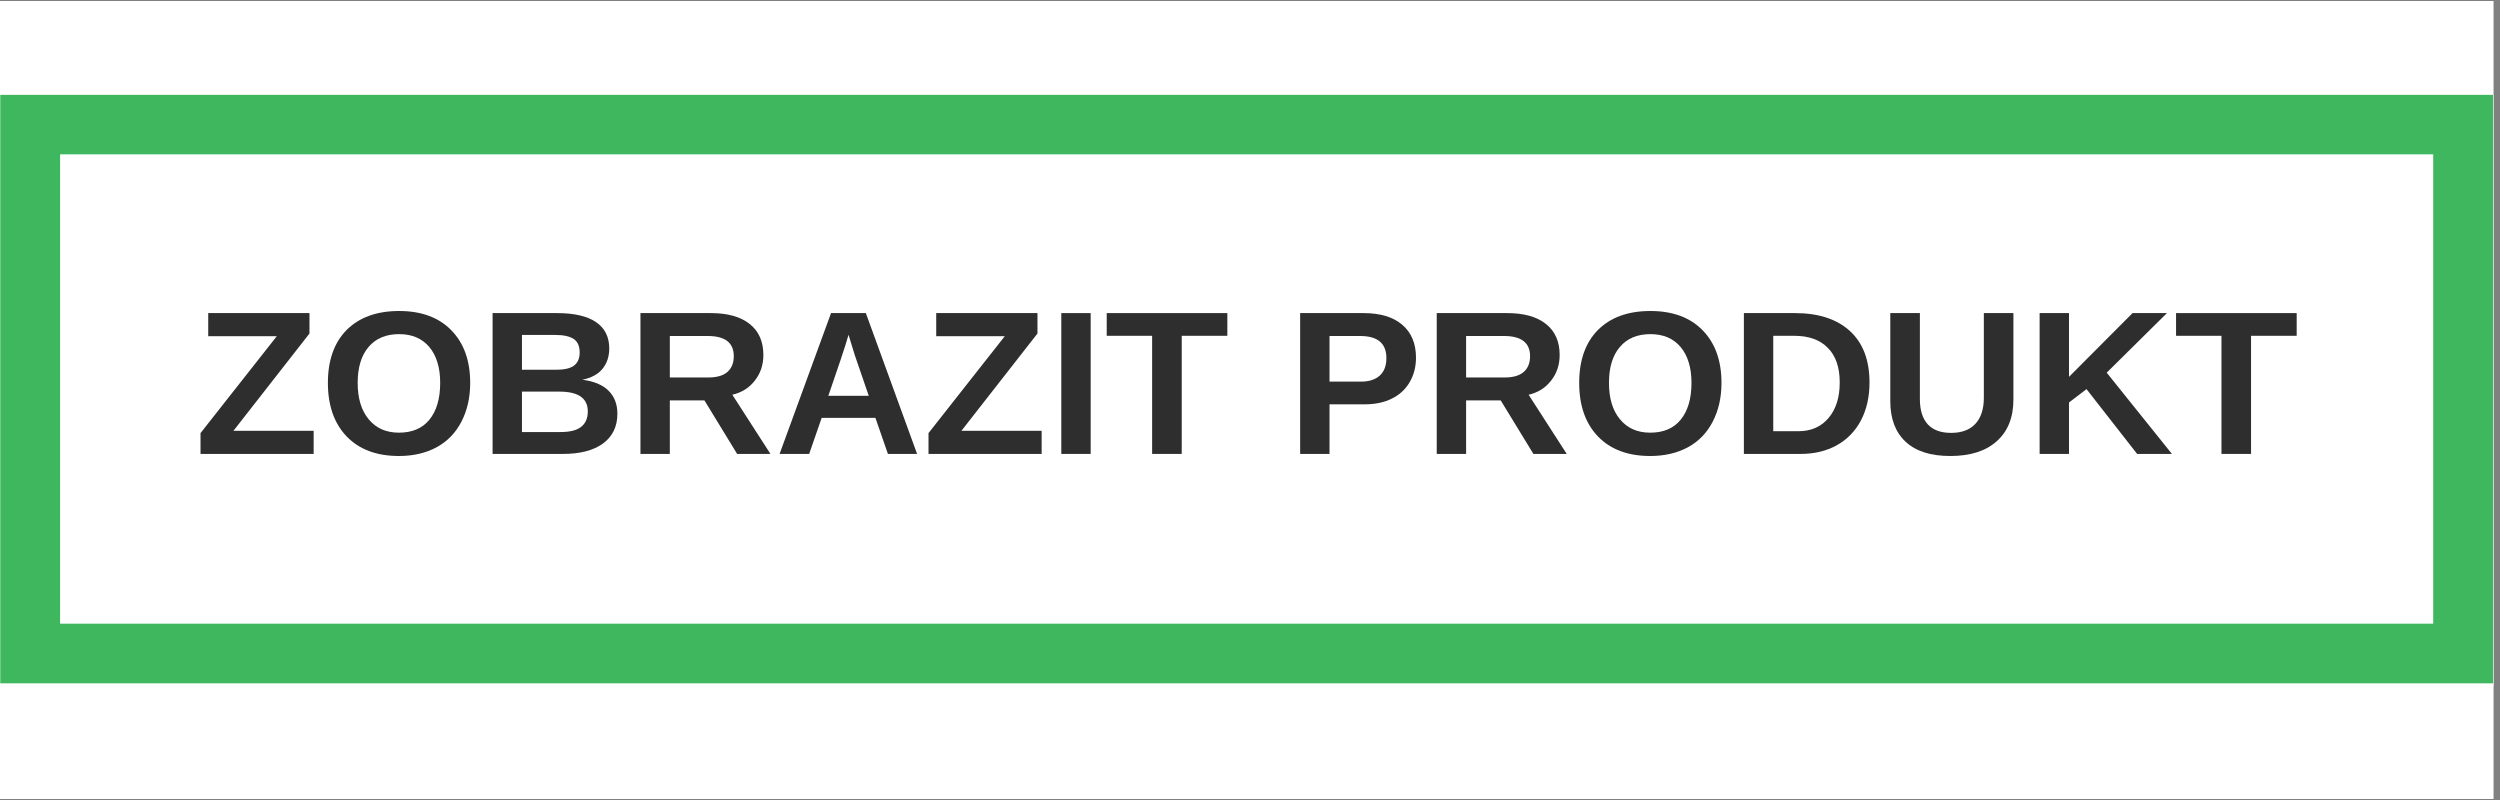 <?xml version="1.0"?>
<svg xmlns="http://www.w3.org/2000/svg" xmlns:xlink="http://www.w3.org/1999/xlink" width="250" zoomAndPan="magnify" viewBox="0 0 187.5 60" height="80" preserveAspectRatio="xMidYMid meet" version="1.2"><rect x="0" y="0" width="187.5" height="60" fill="#808080" stroke="none"/><defs><clipPath id="00cda7180b"><path d="M 0 0.078 L 187 0.078 L 187 59.918 L 0 59.918 Z M 0 0.078 "/></clipPath><clipPath id="c67af64790"><path d="M 0 7.117 L 187 7.117 L 187 51.539 L 0 51.539 Z M 0 7.117 "/></clipPath><clipPath id="95f838dbf0"><path d="M 0.02 7.117 L 186.98 7.117 L 186.98 51.25 L 0.02 51.25 Z M 0.02 7.117 "/></clipPath></defs><g id="bec352bee7"><g clip-rule="nonzero" clip-path="url(#00cda7180b)"><path style=" stroke:none;fill-rule:nonzero;fill:#ffffff;fill-opacity:1;" d="M 0 0.078 L 187 0.078 L 187 59.922 L 0 59.922 Z M 0 0.078 "/><path style=" stroke:none;fill-rule:nonzero;fill:#ffffff;fill-opacity:1;" d="M 0 0.078 L 187 0.078 L 187 59.922 L 0 59.922 Z M 0 0.078 "/></g><g clip-rule="nonzero" clip-path="url(#c67af64790)"><path style=" stroke:none;fill-rule:nonzero;fill:#ffffff;fill-opacity:1;" d="M 0 7.117 L 187.059 7.117 L 187.059 51.539 L 0 51.539 Z M 0 7.117 "/></g><g clip-rule="nonzero" clip-path="url(#95f838dbf0)"><path style="fill:none;stroke-width:12;stroke-linecap:butt;stroke-linejoin:miter;stroke:#3eb75f;stroke-opacity:1;stroke-miterlimit:4;" d="M 0 0.002 L 249.946 0.002 L 249.946 59.378 L 0 59.378 Z M 0 0.002 " transform="matrix(0.748,0,0,0.743,0.019,7.116)"/></g><g style="fill:#2e2e2e;fill-opacity:1;"><g transform="translate(14.586, 34.044)"><path style="stroke:none" d="M 8.938 0 L 0.453 0 L 0.453 -1.562 L 6.172 -8.828 L 1.031 -8.828 L 1.031 -10.562 L 8.625 -10.562 L 8.625 -9.031 L 2.922 -1.734 L 8.938 -1.734 Z M 8.938 0 "/></g></g><g style="fill:#2e2e2e;fill-opacity:1;"><g transform="translate(23.967, 34.044)"><path style="stroke:none" d="M 11.297 -5.328 C 11.297 -4.234 11.078 -3.266 10.641 -2.422 C 10.211 -1.586 9.594 -0.945 8.781 -0.5 C 7.969 -0.062 7.023 0.156 5.953 0.156 C 4.285 0.156 2.977 -0.332 2.031 -1.312 C 1.094 -2.289 0.625 -3.629 0.625 -5.328 C 0.625 -7.023 1.094 -8.348 2.031 -9.297 C 2.977 -10.242 4.289 -10.719 5.969 -10.719 C 7.633 -10.719 8.938 -10.238 9.875 -9.281 C 10.82 -8.32 11.297 -7.004 11.297 -5.328 Z M 9.047 -5.328 C 9.047 -6.473 8.773 -7.367 8.234 -8.016 C 7.691 -8.66 6.938 -8.984 5.969 -8.984 C 4.977 -8.984 4.211 -8.66 3.672 -8.016 C 3.129 -7.379 2.859 -6.484 2.859 -5.328 C 2.859 -4.172 3.133 -3.258 3.688 -2.594 C 4.238 -1.926 4.992 -1.594 5.953 -1.594 C 6.941 -1.594 7.703 -1.914 8.234 -2.562 C 8.773 -3.219 9.047 -4.141 9.047 -5.328 Z M 9.047 -5.328 "/></g></g><g style="fill:#2e2e2e;fill-opacity:1;"><g transform="translate(35.913, 34.044)"><path style="stroke:none" d="M 10.391 -3.016 C 10.391 -2.055 10.031 -1.312 9.312 -0.781 C 8.594 -0.258 7.594 0 6.312 0 L 1.031 0 L 1.031 -10.562 L 5.859 -10.562 C 7.148 -10.562 8.125 -10.336 8.781 -9.891 C 9.445 -9.441 9.781 -8.781 9.781 -7.906 C 9.781 -7.312 9.613 -6.805 9.281 -6.391 C 8.957 -5.984 8.453 -5.707 7.766 -5.562 C 8.617 -5.457 9.27 -5.188 9.719 -4.75 C 10.164 -4.312 10.391 -3.734 10.391 -3.016 Z M 7.562 -7.609 C 7.562 -8.086 7.41 -8.426 7.109 -8.625 C 6.805 -8.82 6.359 -8.922 5.766 -8.922 L 3.234 -8.922 L 3.234 -6.312 L 5.781 -6.312 C 6.406 -6.312 6.859 -6.414 7.141 -6.625 C 7.422 -6.844 7.562 -7.172 7.562 -7.609 Z M 8.172 -3.188 C 8.172 -4.176 7.461 -4.672 6.047 -4.672 L 3.234 -4.672 L 3.234 -1.641 L 6.125 -1.641 C 6.832 -1.641 7.348 -1.77 7.672 -2.031 C 8.004 -2.289 8.172 -2.676 8.172 -3.188 Z M 8.172 -3.188 "/></g></g><g style="fill:#2e2e2e;fill-opacity:1;"><g transform="translate(47.003, 34.044)"><path style="stroke:none" d="M 8.281 0 L 5.828 -4.016 L 3.234 -4.016 L 3.234 0 L 1.031 0 L 1.031 -10.562 L 6.312 -10.562 C 7.57 -10.562 8.539 -10.289 9.219 -9.75 C 9.906 -9.207 10.25 -8.43 10.25 -7.422 C 10.25 -6.68 10.035 -6.039 9.609 -5.5 C 9.191 -4.957 8.629 -4.602 7.922 -4.438 L 10.781 0 Z M 8.031 -7.328 C 8.031 -8.336 7.379 -8.844 6.078 -8.844 L 3.234 -8.844 L 3.234 -5.734 L 6.141 -5.734 C 6.754 -5.734 7.223 -5.867 7.547 -6.141 C 7.867 -6.422 8.031 -6.816 8.031 -7.328 Z M 8.031 -7.328 "/></g></g><g style="fill:#2e2e2e;fill-opacity:1;"><g transform="translate(58.094, 34.044)"><path style="stroke:none" d="M 8.5 0 L 7.562 -2.703 L 3.531 -2.703 L 2.594 0 L 0.375 0 L 4.234 -10.562 L 6.844 -10.562 L 10.688 0 Z M 5.547 -8.938 L 5.5 -8.781 C 5.445 -8.594 5.383 -8.383 5.312 -8.156 C 5.25 -7.926 4.82 -6.66 4.031 -4.359 L 7.062 -4.359 L 6.016 -7.406 L 5.703 -8.422 Z M 5.547 -8.938 "/></g></g><g style="fill:#2e2e2e;fill-opacity:1;"><g transform="translate(69.185, 34.044)"><path style="stroke:none" d="M 8.938 0 L 0.453 0 L 0.453 -1.562 L 6.172 -8.828 L 1.031 -8.828 L 1.031 -10.562 L 8.625 -10.562 L 8.625 -9.031 L 2.922 -1.734 L 8.938 -1.734 Z M 8.938 0 "/></g></g><g style="fill:#2e2e2e;fill-opacity:1;"><g transform="translate(78.566, 34.044)"><path style="stroke:none" d="M 1.031 0 L 1.031 -10.562 L 3.234 -10.562 L 3.234 0 Z M 1.031 0 "/></g></g><g style="fill:#2e2e2e;fill-opacity:1;"><g transform="translate(82.832, 34.044)"><path style="stroke:none" d="M 5.797 -8.859 L 5.797 0 L 3.578 0 L 3.578 -8.859 L 0.172 -8.859 L 0.172 -10.562 L 9.219 -10.562 L 9.219 -8.859 Z M 5.797 -8.859 "/></g></g><g style="fill:#2e2e2e;fill-opacity:1;"><g transform="translate(92.213, 34.044)"><path style="stroke:none" d=""/></g></g><g style="fill:#2e2e2e;fill-opacity:1;"><g transform="translate(96.48, 34.044)"><path style="stroke:none" d="M 9.719 -7.219 C 9.719 -6.539 9.562 -5.93 9.25 -5.391 C 8.945 -4.859 8.504 -4.445 7.922 -4.156 C 7.348 -3.863 6.66 -3.719 5.859 -3.719 L 3.234 -3.719 L 3.234 0 L 1.031 0 L 1.031 -10.562 L 5.781 -10.562 C 7.039 -10.562 8.008 -10.27 8.688 -9.688 C 9.375 -9.102 9.719 -8.281 9.719 -7.219 Z M 7.5 -7.188 C 7.5 -8.289 6.844 -8.844 5.531 -8.844 L 3.234 -8.844 L 3.234 -5.422 L 5.594 -5.422 C 6.195 -5.422 6.664 -5.57 7 -5.875 C 7.332 -6.176 7.5 -6.613 7.5 -7.188 Z M 7.5 -7.188 "/></g></g><g style="fill:#2e2e2e;fill-opacity:1;"><g transform="translate(106.724, 34.044)"><path style="stroke:none" d="M 8.281 0 L 5.828 -4.016 L 3.234 -4.016 L 3.234 0 L 1.031 0 L 1.031 -10.562 L 6.312 -10.562 C 7.57 -10.562 8.539 -10.289 9.219 -9.75 C 9.906 -9.207 10.25 -8.43 10.25 -7.422 C 10.25 -6.68 10.035 -6.039 9.609 -5.5 C 9.191 -4.957 8.629 -4.602 7.922 -4.438 L 10.781 0 Z M 8.031 -7.328 C 8.031 -8.336 7.379 -8.844 6.078 -8.844 L 3.234 -8.844 L 3.234 -5.734 L 6.141 -5.734 C 6.754 -5.734 7.223 -5.867 7.547 -6.141 C 7.867 -6.422 8.031 -6.816 8.031 -7.328 Z M 8.031 -7.328 "/></g></g><g style="fill:#2e2e2e;fill-opacity:1;"><g transform="translate(117.814, 34.044)"><path style="stroke:none" d="M 11.297 -5.328 C 11.297 -4.234 11.078 -3.266 10.641 -2.422 C 10.211 -1.586 9.594 -0.945 8.781 -0.5 C 7.969 -0.062 7.023 0.156 5.953 0.156 C 4.285 0.156 2.977 -0.332 2.031 -1.312 C 1.094 -2.289 0.625 -3.629 0.625 -5.328 C 0.625 -7.023 1.094 -8.348 2.031 -9.297 C 2.977 -10.242 4.289 -10.719 5.969 -10.719 C 7.633 -10.719 8.938 -10.238 9.875 -9.281 C 10.82 -8.32 11.297 -7.004 11.297 -5.328 Z M 9.047 -5.328 C 9.047 -6.473 8.773 -7.367 8.234 -8.016 C 7.691 -8.66 6.938 -8.984 5.969 -8.984 C 4.977 -8.984 4.211 -8.66 3.672 -8.016 C 3.129 -7.379 2.859 -6.484 2.859 -5.328 C 2.859 -4.172 3.133 -3.258 3.688 -2.594 C 4.238 -1.926 4.992 -1.594 5.953 -1.594 C 6.941 -1.594 7.703 -1.914 8.234 -2.562 C 8.773 -3.219 9.047 -4.141 9.047 -5.328 Z M 9.047 -5.328 "/></g></g><g style="fill:#2e2e2e;fill-opacity:1;"><g transform="translate(129.76, 34.044)"><path style="stroke:none" d="M 10.453 -5.359 C 10.453 -4.273 10.238 -3.328 9.812 -2.516 C 9.383 -1.703 8.773 -1.078 7.984 -0.641 C 7.203 -0.211 6.305 0 5.297 0 L 1.031 0 L 1.031 -10.562 L 4.859 -10.562 C 6.629 -10.562 8.004 -10.113 8.984 -9.219 C 9.961 -8.32 10.453 -7.035 10.453 -5.359 Z M 8.219 -5.359 C 8.219 -6.492 7.922 -7.359 7.328 -7.953 C 6.742 -8.555 5.906 -8.859 4.812 -8.859 L 3.234 -8.859 L 3.234 -1.703 L 5.109 -1.703 C 6.066 -1.703 6.82 -2.031 7.375 -2.688 C 7.938 -3.344 8.219 -4.234 8.219 -5.359 Z M 8.219 -5.359 "/></g></g><g style="fill:#2e2e2e;fill-opacity:1;"><g transform="translate(140.85, 34.044)"><path style="stroke:none" d="M 5.422 0.156 C 3.961 0.156 2.848 -0.195 2.078 -0.906 C 1.305 -1.625 0.922 -2.641 0.922 -3.953 L 0.922 -10.562 L 3.141 -10.562 L 3.141 -4.125 C 3.141 -3.289 3.336 -2.656 3.734 -2.219 C 4.129 -1.789 4.711 -1.578 5.484 -1.578 C 6.273 -1.578 6.879 -1.801 7.297 -2.25 C 7.723 -2.707 7.938 -3.359 7.938 -4.203 L 7.938 -10.562 L 10.156 -10.562 L 10.156 -4.078 C 10.156 -2.734 9.738 -1.691 8.906 -0.953 C 8.082 -0.211 6.922 0.156 5.422 0.156 Z M 5.422 0.156 "/></g></g><g style="fill:#2e2e2e;fill-opacity:1;"><g transform="translate(151.941, 34.044)"><path style="stroke:none" d="M 8.344 0 L 4.547 -4.859 L 3.234 -3.859 L 3.234 0 L 1.031 0 L 1.031 -10.562 L 3.234 -10.562 L 3.234 -5.781 L 8 -10.562 L 10.578 -10.562 L 6.062 -6.094 L 10.953 0 Z M 8.344 0 "/></g></g><g style="fill:#2e2e2e;fill-opacity:1;"><g transform="translate(163.032, 34.044)"><path style="stroke:none" d="M 5.797 -8.859 L 5.797 0 L 3.578 0 L 3.578 -8.859 L 0.172 -8.859 L 0.172 -10.562 L 9.219 -10.562 L 9.219 -8.859 Z M 5.797 -8.859 "/></g></g></g></svg>
